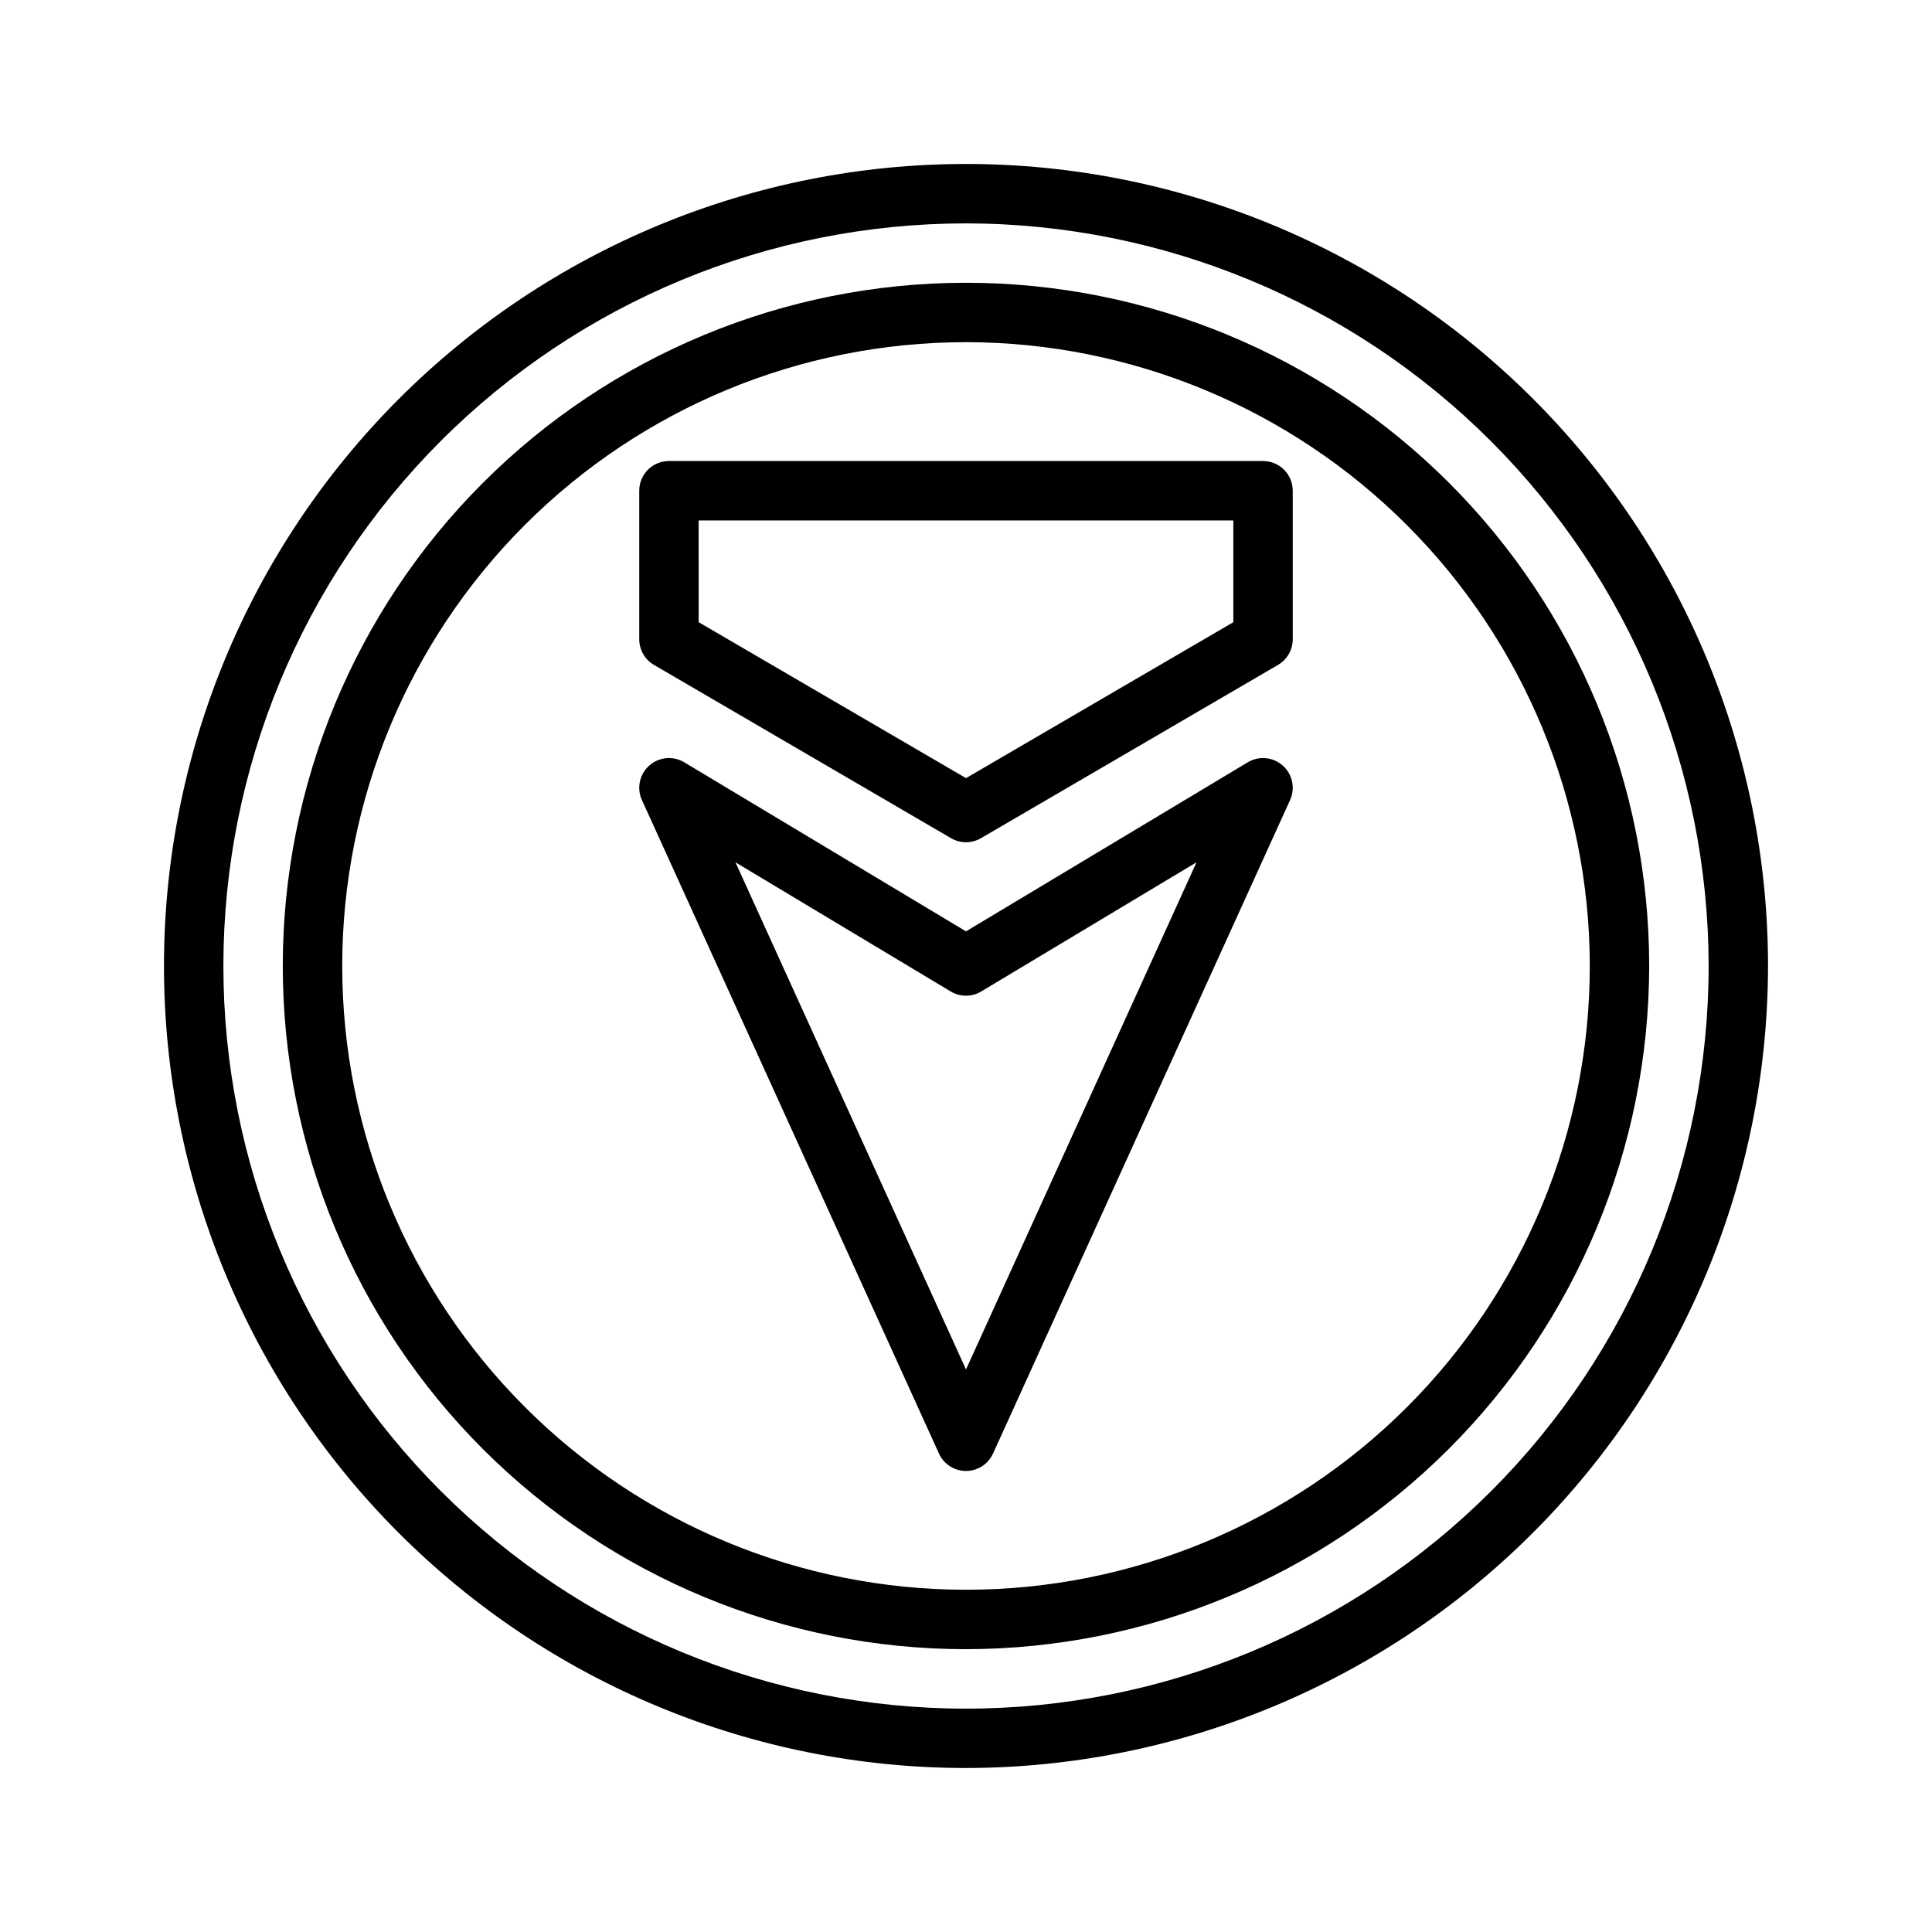 <?xml version="1.0" encoding="UTF-8"?>
<!-- Uploaded to: ICON Repo, www.svgrepo.com, Generator: ICON Repo Mixer Tools -->
<svg fill="#000000" width="800px" height="800px" version="1.1" viewBox="144 144 512 512" xmlns="http://www.w3.org/2000/svg">
 <g>
  <path d="m400 533.82c-3.09 0-5.891-1.805-7.164-4.617l-78.719-173.18h-0.004c-1.422-3.137-0.641-6.836 1.93-9.129 2.57-2.293 6.332-2.648 9.289-0.879l74.668 44.805 74.668-44.805c2.953-1.77 6.719-1.414 9.289 0.879 2.57 2.293 3.352 5.992 1.926 9.129l-78.719 173.18c-1.277 2.812-4.078 4.617-7.164 4.617zm-61.094-161.3 61.094 134.41 61.09-134.41-57.043 34.223 0.004 0.004c-2.492 1.5-5.609 1.5-8.102 0z"/>
  <path d="m400 367.2c-1.395 0-2.766-0.371-3.969-1.07l-78.719-45.922c-2.418-1.41-3.906-4-3.906-6.801v-39.359c0-4.348 3.523-7.871 7.871-7.871h157.44c2.086 0 4.09 0.828 5.566 2.305 1.477 1.477 2.305 3.477 2.305 5.566v39.359c0 2.801-1.484 5.391-3.906 6.801l-78.719 45.922c-1.203 0.699-2.574 1.07-3.965 1.07zm-70.848-58.312 70.848 41.328 70.848-41.328v-26.969h-141.7z"/>
  <path d="m400 581.05c-48.02 0-94.074-19.074-128.03-53.031-33.957-33.953-53.031-80.004-53.031-128.02s19.074-94.074 53.031-128.03c33.953-33.957 80.008-53.031 128.03-53.031s94.07 19.074 128.02 53.031c33.957 33.953 53.031 80.008 53.031 128.03-0.055 48-19.148 94.023-53.09 127.96s-79.965 53.035-127.96 53.09zm0-346.37c-43.844 0-85.895 17.414-116.89 48.418-31.004 31-48.418 73.051-48.418 116.89s17.414 85.891 48.418 116.89c31 31.004 73.051 48.422 116.89 48.422s85.891-17.418 116.89-48.422c31.004-31 48.422-73.047 48.422-116.89-0.051-43.828-17.484-85.848-48.477-116.84-30.988-30.992-73.008-48.426-116.84-48.473z"/>
  <path d="m400 612.54c-56.371 0-110.43-22.395-150.29-62.254-39.859-39.859-62.254-93.922-62.254-150.29 0-56.371 22.395-110.43 62.254-150.29s93.922-62.254 150.29-62.254c56.367 0 110.43 22.395 150.29 62.254 39.859 39.859 62.254 93.922 62.254 150.29-0.062 56.348-22.477 110.38-62.324 150.22-39.844 39.848-93.871 62.262-150.22 62.324zm0-409.34c-52.195 0-102.25 20.734-139.16 57.641s-57.641 86.965-57.641 139.16c0 52.191 20.734 102.25 57.641 139.16 36.906 36.91 86.965 57.645 139.16 57.645 52.191 0 102.25-20.734 139.16-57.645 36.91-36.906 57.645-86.965 57.645-139.16-0.059-52.18-20.812-102.2-57.707-139.1-36.895-36.895-86.918-57.645-139.09-57.703z"/>
 </g>
</svg>